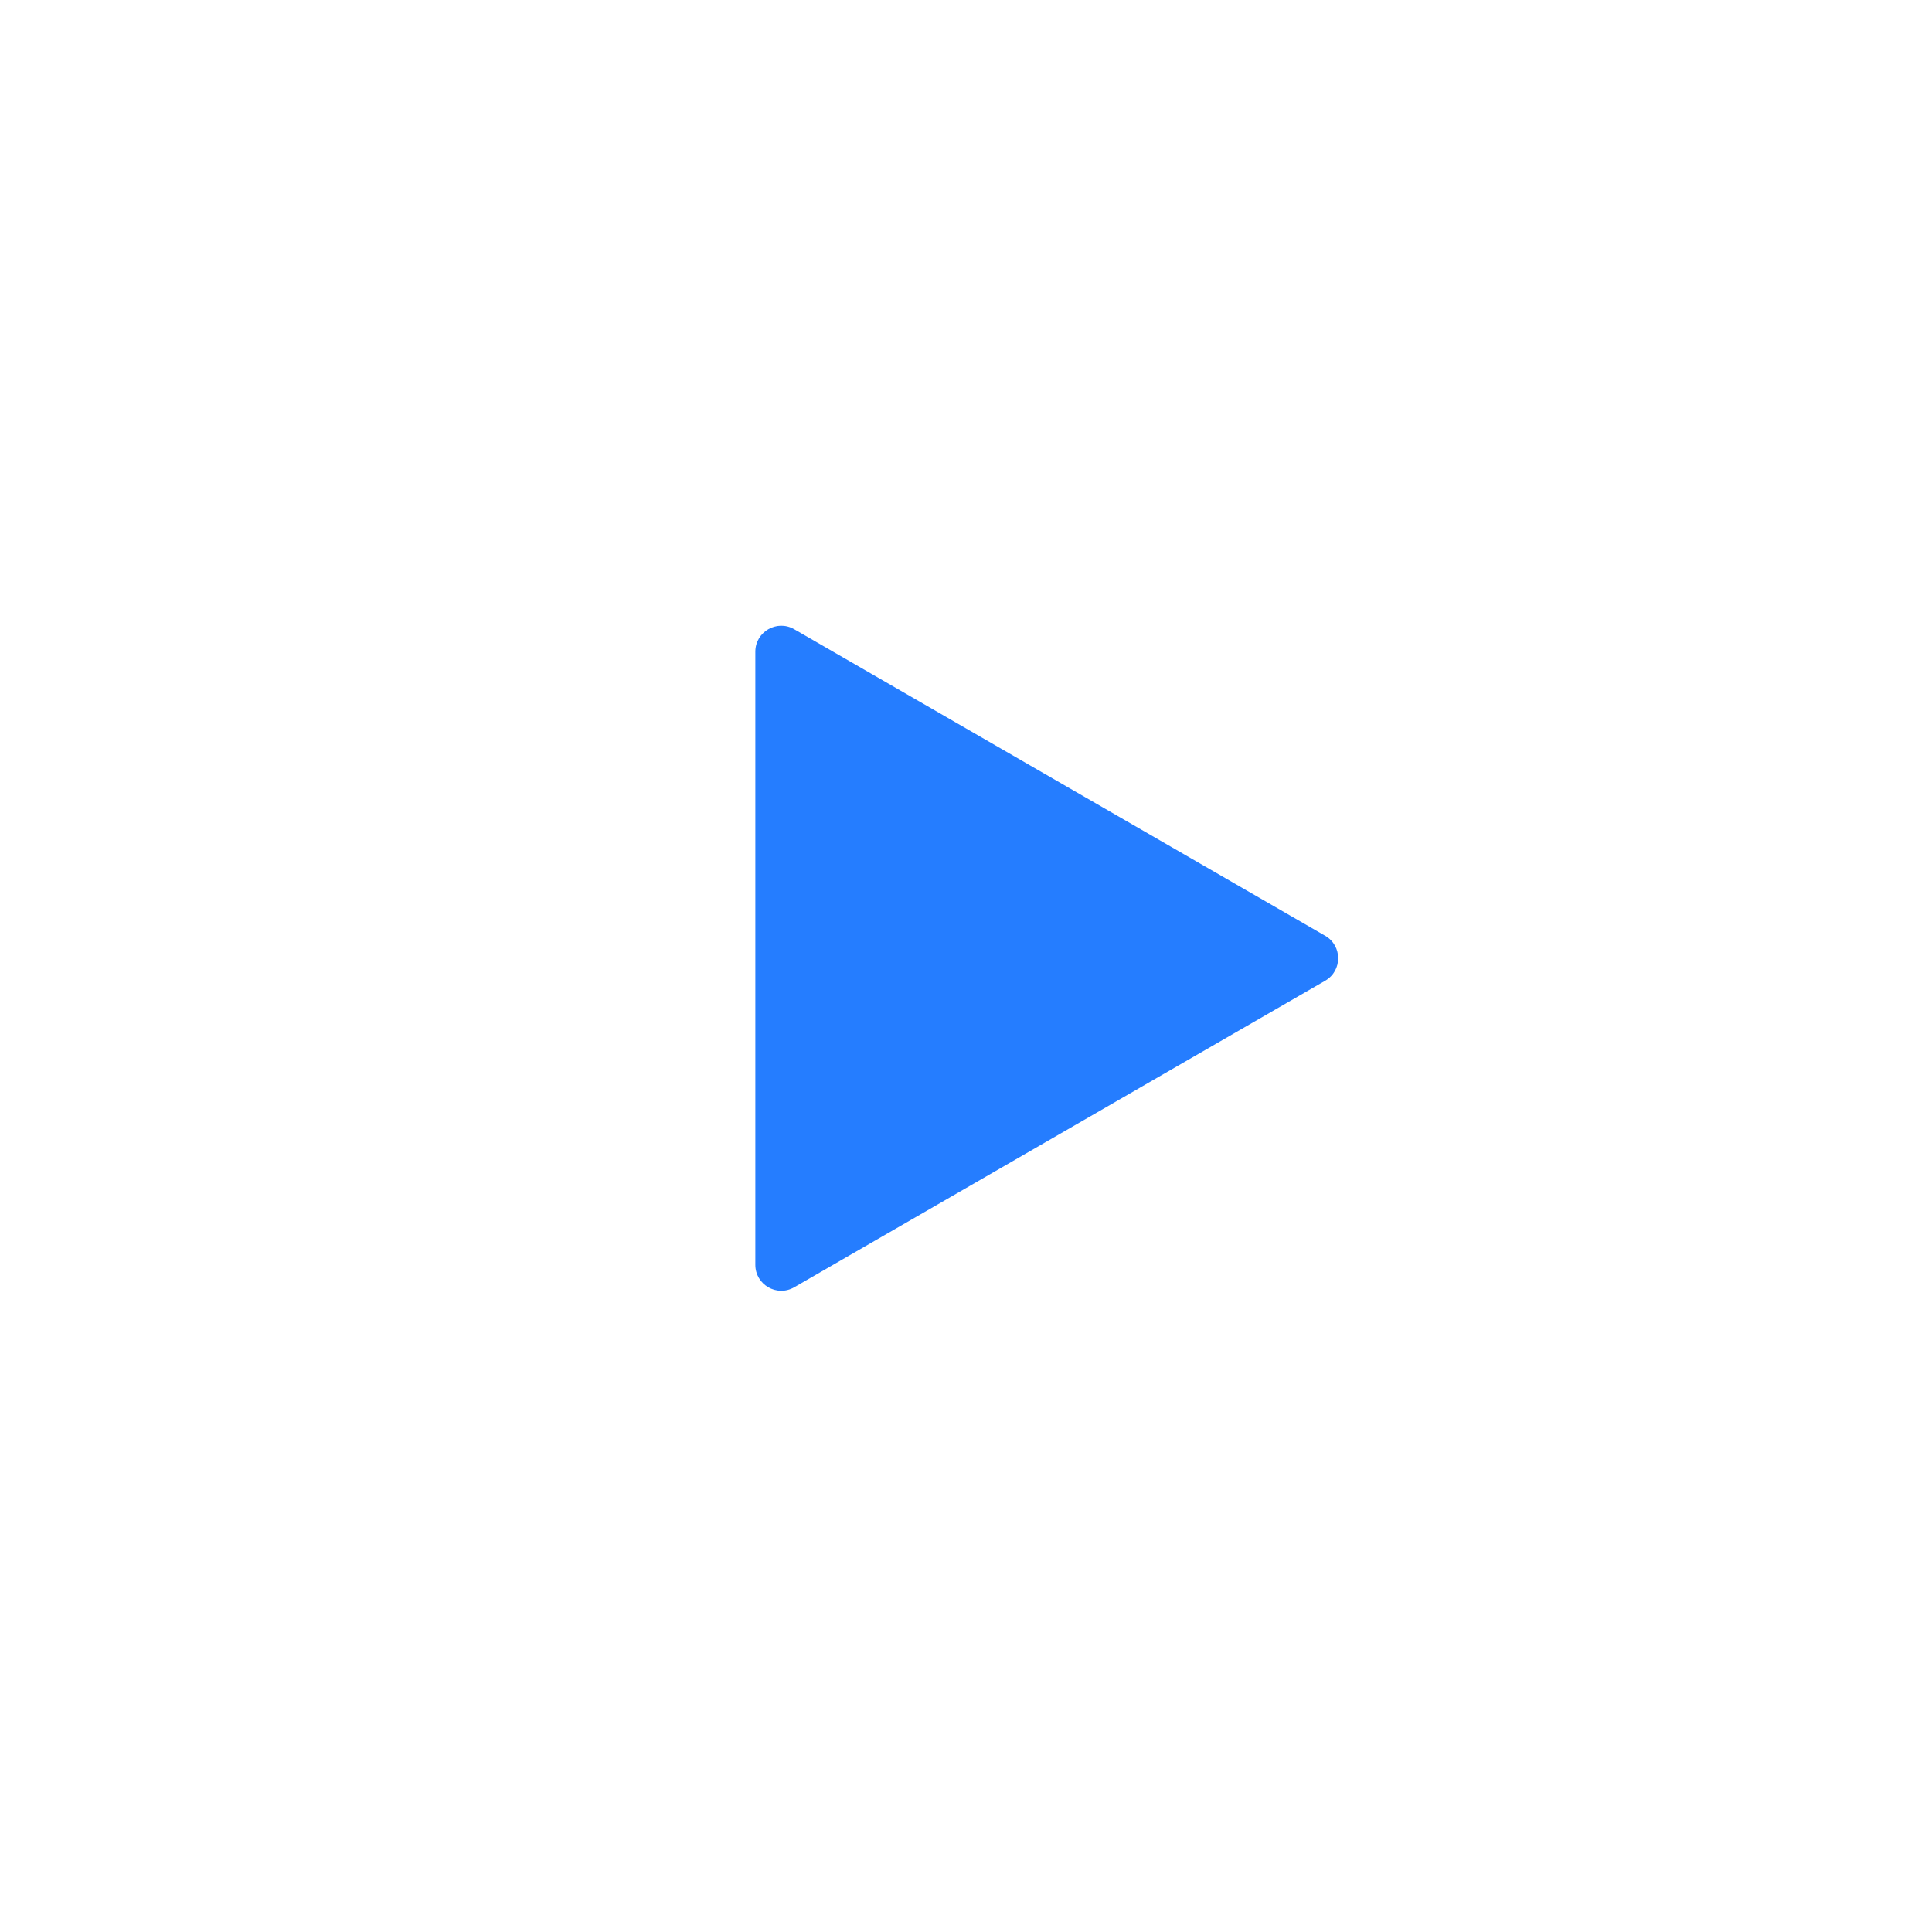 <svg width="149" height="149" viewBox="0 0 149 149" fill="none" xmlns="http://www.w3.org/2000/svg">
<g filter="url(#filter0_b_12_222)">
<rect width="148.675" height="148.675" rx="74.337" fill="white" fill-opacity="0.22"/>
<rect x="0.5" y="0.5" width="147.675" height="147.675" rx="73.837" stroke="white"/>
</g>
<path d="M102.203 72.171C103.536 72.94 103.536 74.865 102.203 75.635L61.253 99.277C59.919 100.047 58.253 99.085 58.253 97.545L58.253 50.26C58.253 48.721 59.919 47.758 61.253 48.528L102.203 72.171Z" fill="#257DFF"/>
<defs>
<filter id="filter0_b_12_222" x="-11" y="-11" width="170.675" height="170.675" filterUnits="userSpaceOnUse" color-interpolation-filters="sRGB">
<feFlood flood-opacity="0" result="BackgroundImageFix"/>
<feGaussianBlur in="BackgroundImageFix" stdDeviation="5.5"/>
<feComposite in2="SourceAlpha" operator="in" result="effect1_backgroundBlur_12_222"/>
<feBlend mode="normal" in="SourceGraphic" in2="effect1_backgroundBlur_12_222" result="shape"/>
</filter>
</defs>
</svg>
